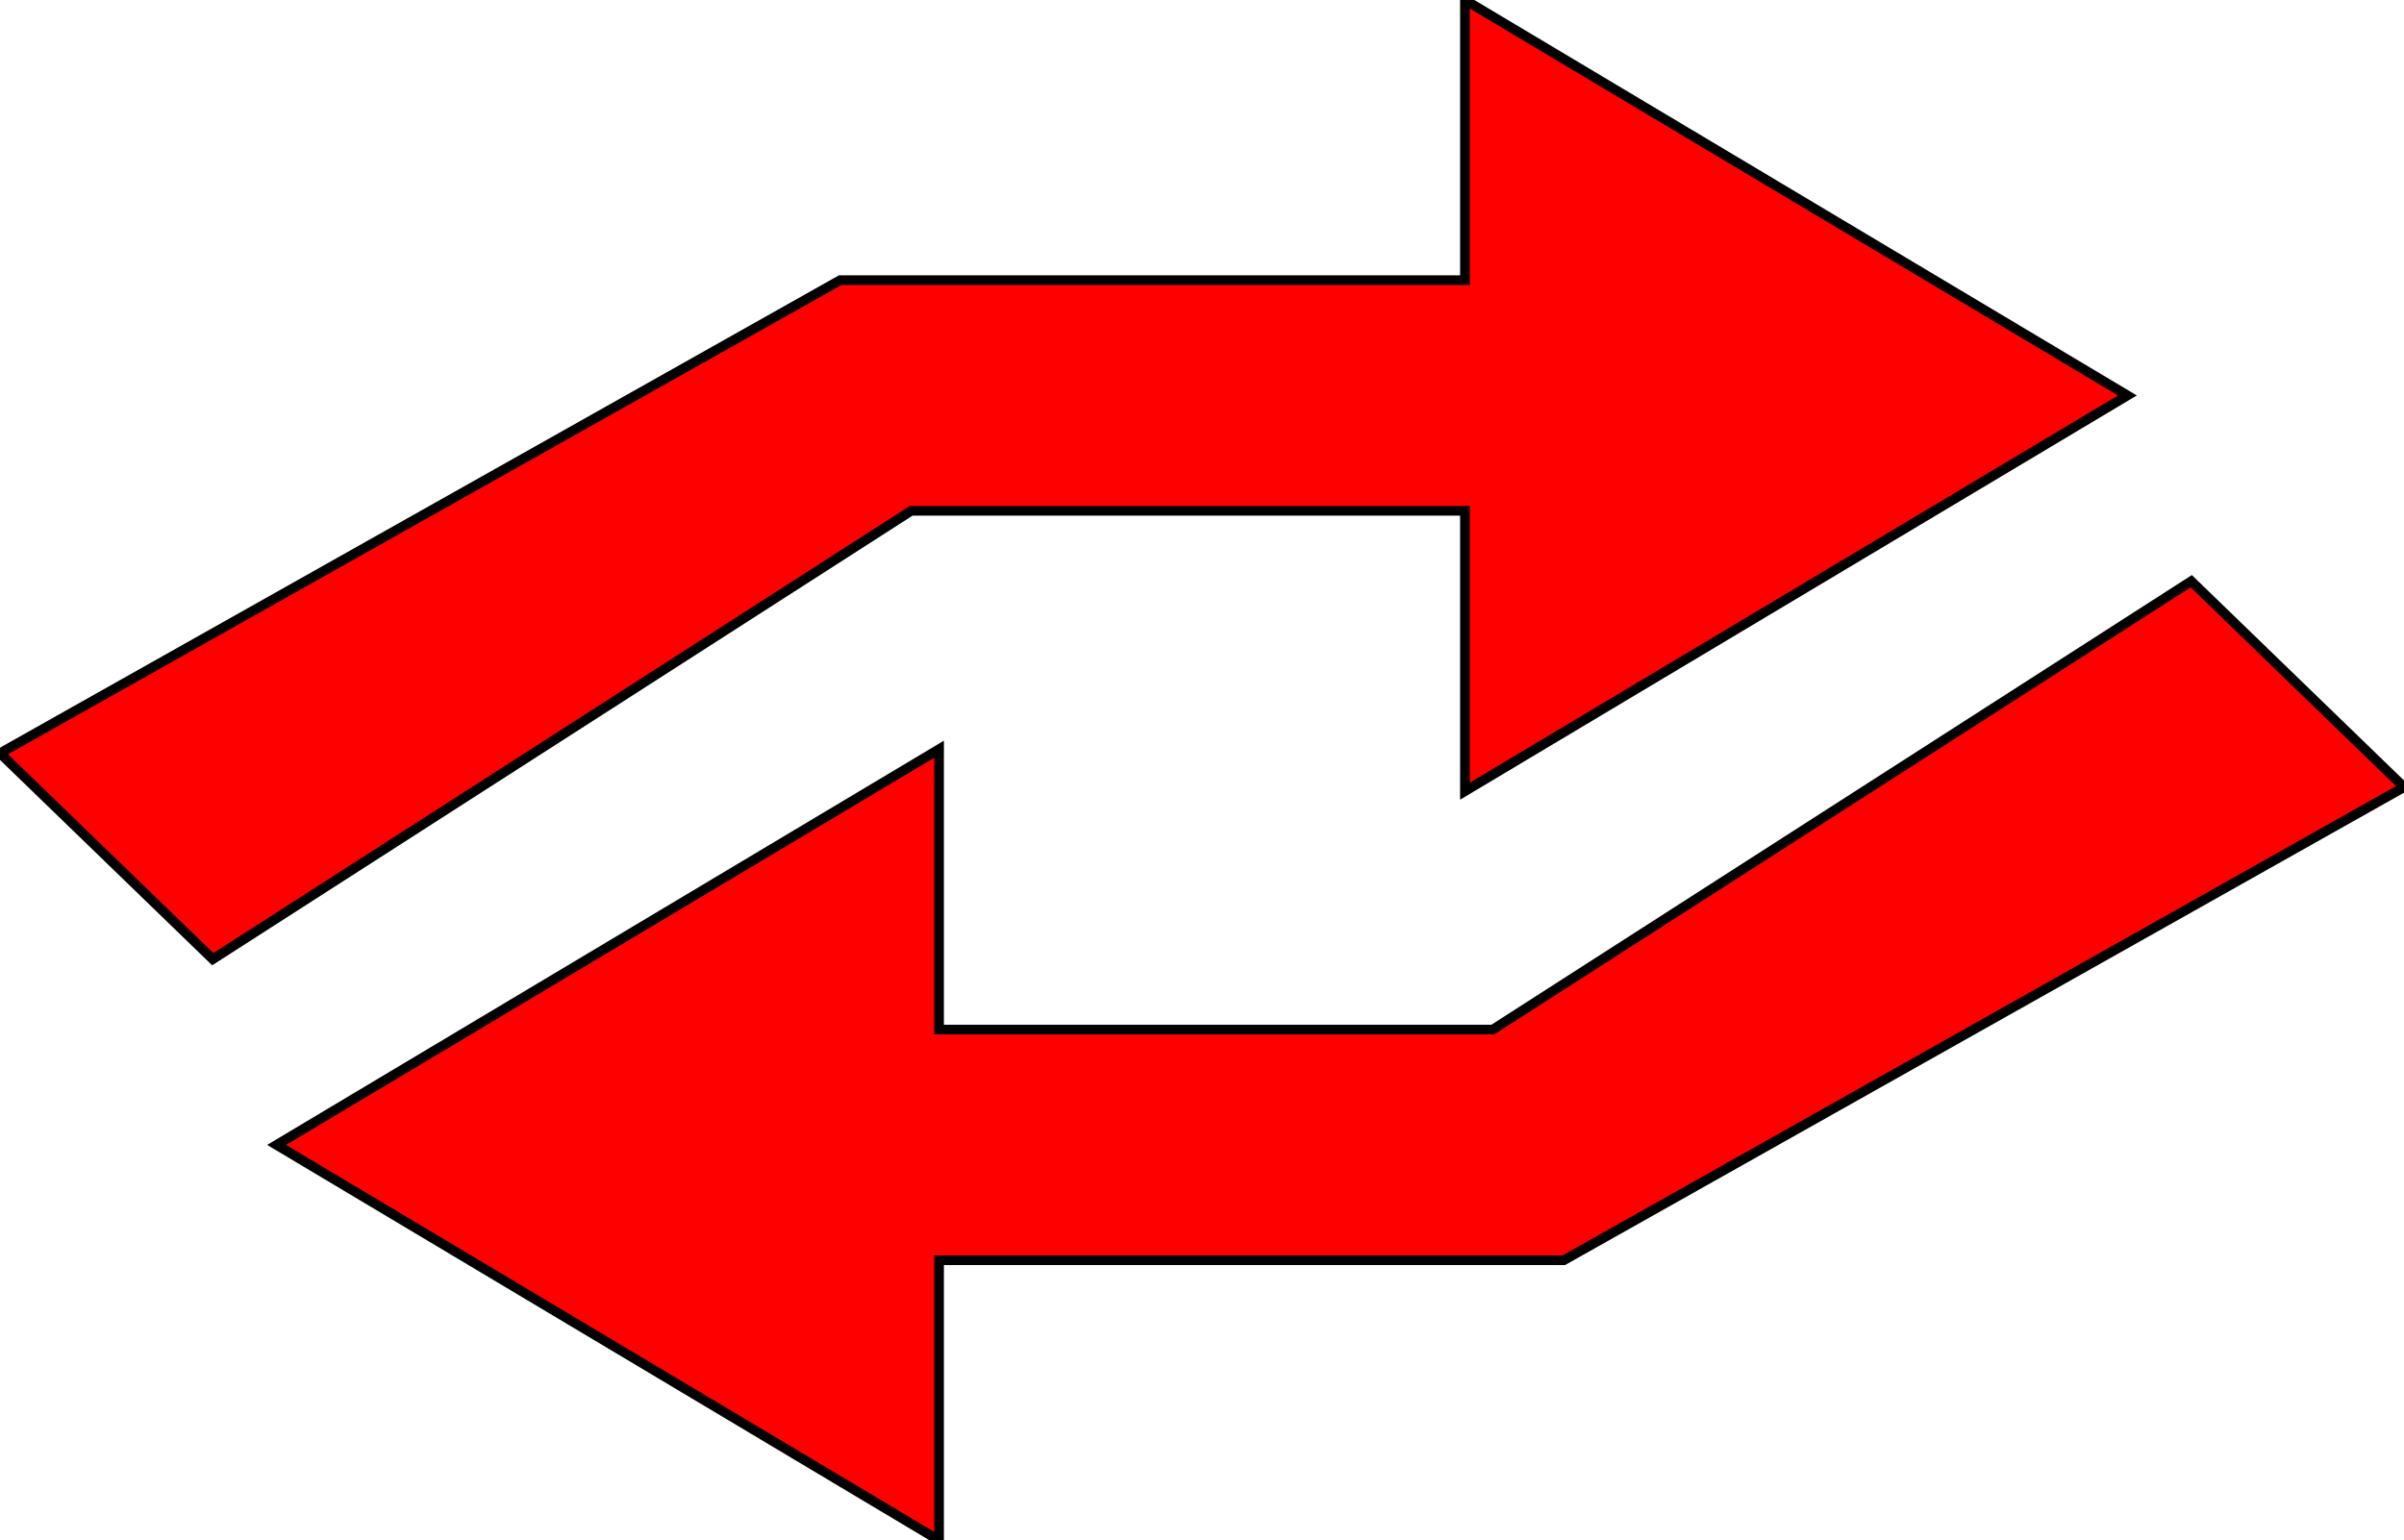 <?xml version="1.0" encoding="utf-8"?>
<!-- Generator: Adobe Illustrator 16.0.3, SVG Export Plug-In . SVG Version: 6.00 Build 0)  -->
<!DOCTYPE svg PUBLIC "-//W3C//DTD SVG 1.1//EN" "http://www.w3.org/Graphics/SVG/1.1/DTD/svg11.dtd">
<svg version="1.1" id="Layer_1" xmlns="http://www.w3.org/2000/svg" xmlns:xlink="http://www.w3.org/1999/xlink" x="0px" y="0px"
	 width="124.328px" height="79.688px" viewBox="0 0 124.328 79.688" enable-background="new 0 0 124.328 79.688"
	 xml:space="preserve">
<polygon fill="#FF0000" stroke="#000000" stroke-width="0.5" stroke-miterlimit="10" points="110.023,20.458 75.762,40.931 
	75.762,26.425 47.123,26.425 11.004,49.621 0,38.966 43.455,14.492 75.762,14.492 75.762,0 "/>
<polygon fill="#FF0000" stroke="#000000" stroke-width="0.5" stroke-miterlimit="10" points="14.304,59.23 48.566,38.758 
	48.566,53.262 77.205,53.262 113.324,30.067 124.328,40.722 80.873,65.197 48.566,65.197 48.566,79.689 "/>
</svg>
